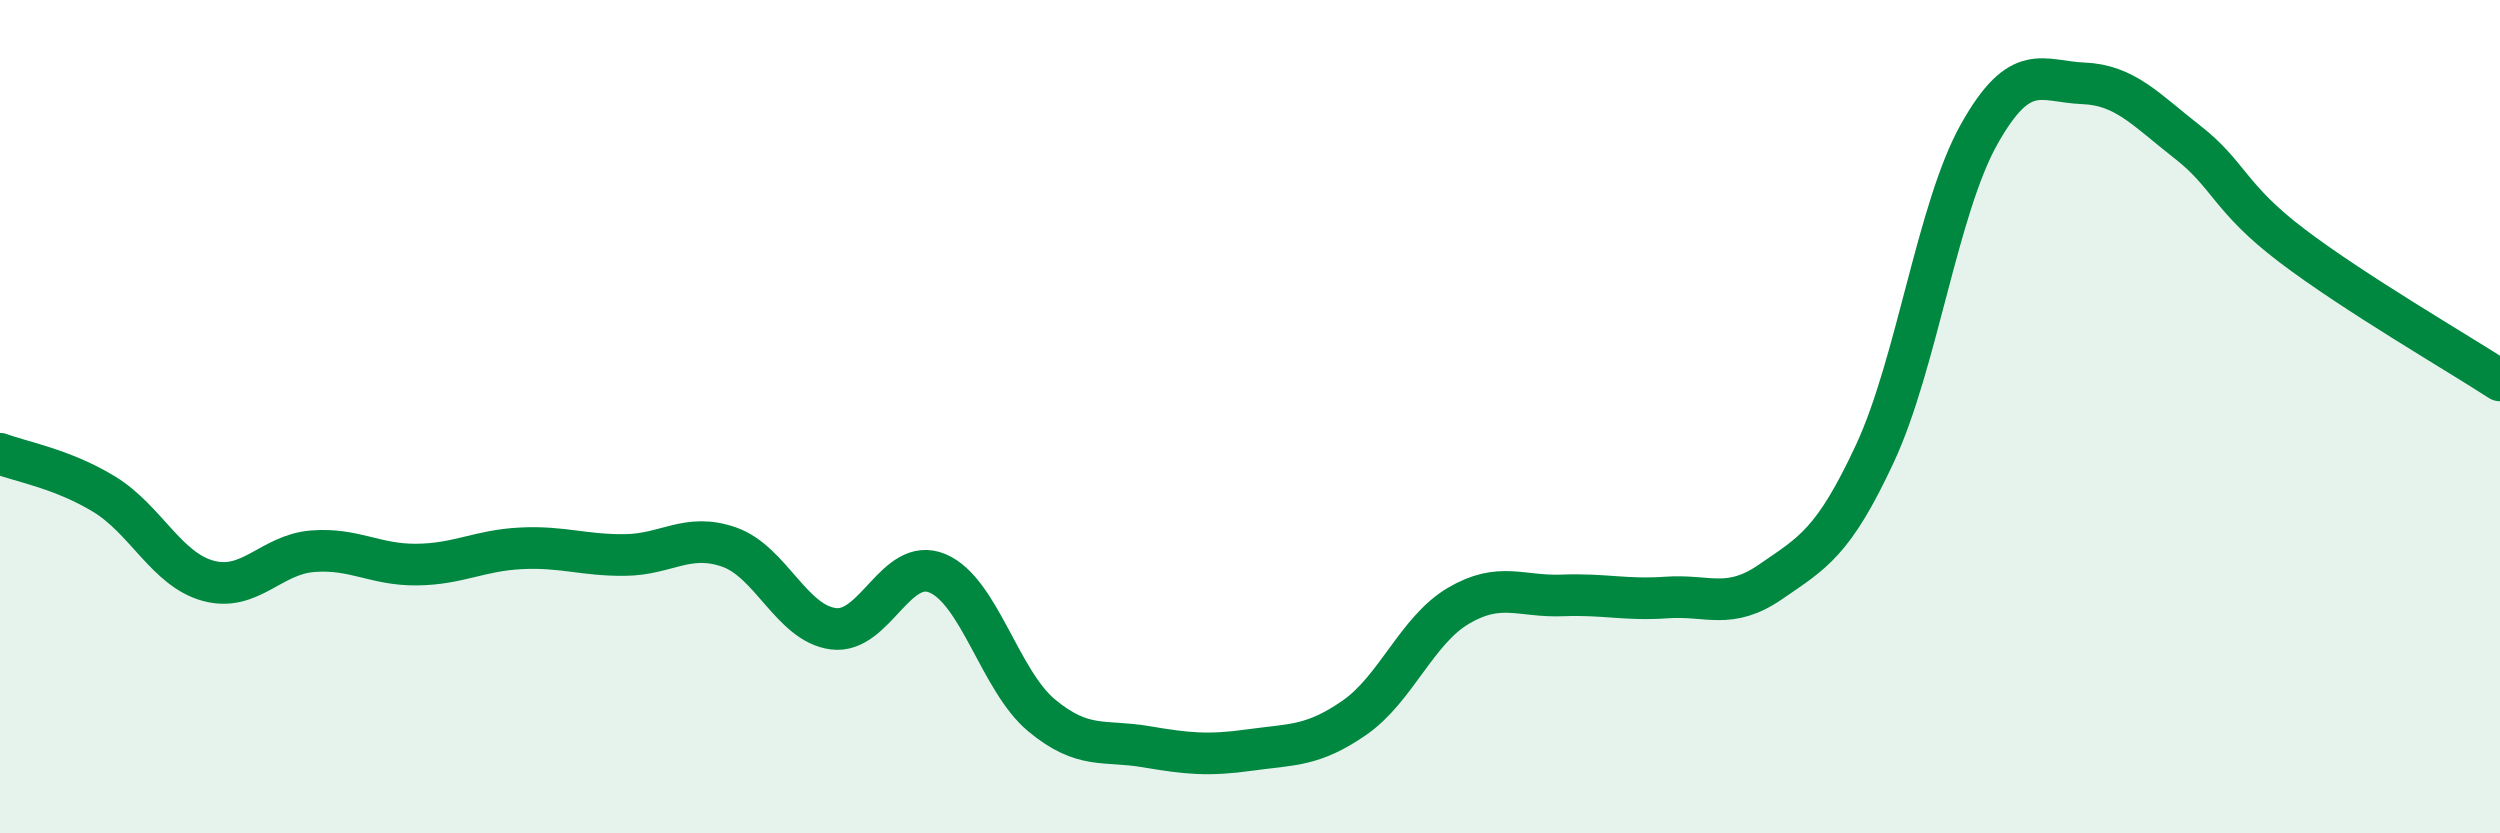 
    <svg width="60" height="20" viewBox="0 0 60 20" xmlns="http://www.w3.org/2000/svg">
      <path
        d="M 0,10.89 C 0.5,11.08 1.5,11.25 2.5,11.86 C 3.5,12.47 4,13.67 5,13.94 C 6,14.21 6.5,13.31 7.5,13.23 C 8.5,13.15 9,13.56 10,13.55 C 11,13.54 11.5,13.21 12.5,13.16 C 13.5,13.11 14,13.33 15,13.32 C 16,13.31 16.5,12.78 17.5,13.13 C 18.5,13.48 19,14.96 20,15.09 C 21,15.22 21.5,13.34 22.5,13.76 C 23.5,14.18 24,16.34 25,17.17 C 26,18 26.5,17.75 27.5,17.92 C 28.5,18.09 29,18.14 30,18 C 31,17.86 31.5,17.92 32.5,17.23 C 33.5,16.54 34,15.13 35,14.54 C 36,13.95 36.5,14.33 37.5,14.29 C 38.5,14.25 39,14.41 40,14.34 C 41,14.27 41.5,14.65 42.5,13.96 C 43.5,13.27 44,13.03 45,10.88 C 46,8.73 46.5,5 47.5,3.22 C 48.5,1.44 49,1.96 50,2 C 51,2.04 51.5,2.63 52.5,3.41 C 53.5,4.19 53.5,4.75 55,5.89 C 56.5,7.03 59,8.48 60,9.13L60 20L0 20Z"
        fill="#008740"
        opacity="0.1"
        stroke-linecap="round"
        stroke-linejoin="round"
      />
      <path
        d="M 0,10.89 C 0.5,11.08 1.5,11.25 2.5,11.86 C 3.5,12.47 4,13.67 5,13.94 C 6,14.21 6.5,13.31 7.5,13.23 C 8.5,13.15 9,13.56 10,13.55 C 11,13.54 11.5,13.21 12.5,13.16 C 13.5,13.11 14,13.33 15,13.32 C 16,13.31 16.5,12.78 17.5,13.13 C 18.5,13.48 19,14.96 20,15.09 C 21,15.22 21.5,13.34 22.5,13.76 C 23.5,14.18 24,16.34 25,17.17 C 26,18 26.5,17.75 27.5,17.92 C 28.5,18.09 29,18.14 30,18 C 31,17.86 31.5,17.92 32.5,17.23 C 33.5,16.54 34,15.13 35,14.54 C 36,13.95 36.5,14.33 37.5,14.29 C 38.5,14.25 39,14.41 40,14.34 C 41,14.27 41.5,14.65 42.5,13.96 C 43.5,13.27 44,13.03 45,10.88 C 46,8.73 46.5,5 47.5,3.22 C 48.5,1.44 49,1.96 50,2 C 51,2.04 51.5,2.63 52.5,3.41 C 53.5,4.19 53.5,4.75 55,5.89 C 56.5,7.03 59,8.48 60,9.13"
        stroke="#008740"
        stroke-width="1"
        fill="none"
        stroke-linecap="round"
        stroke-linejoin="round"
      />
    </svg>
  